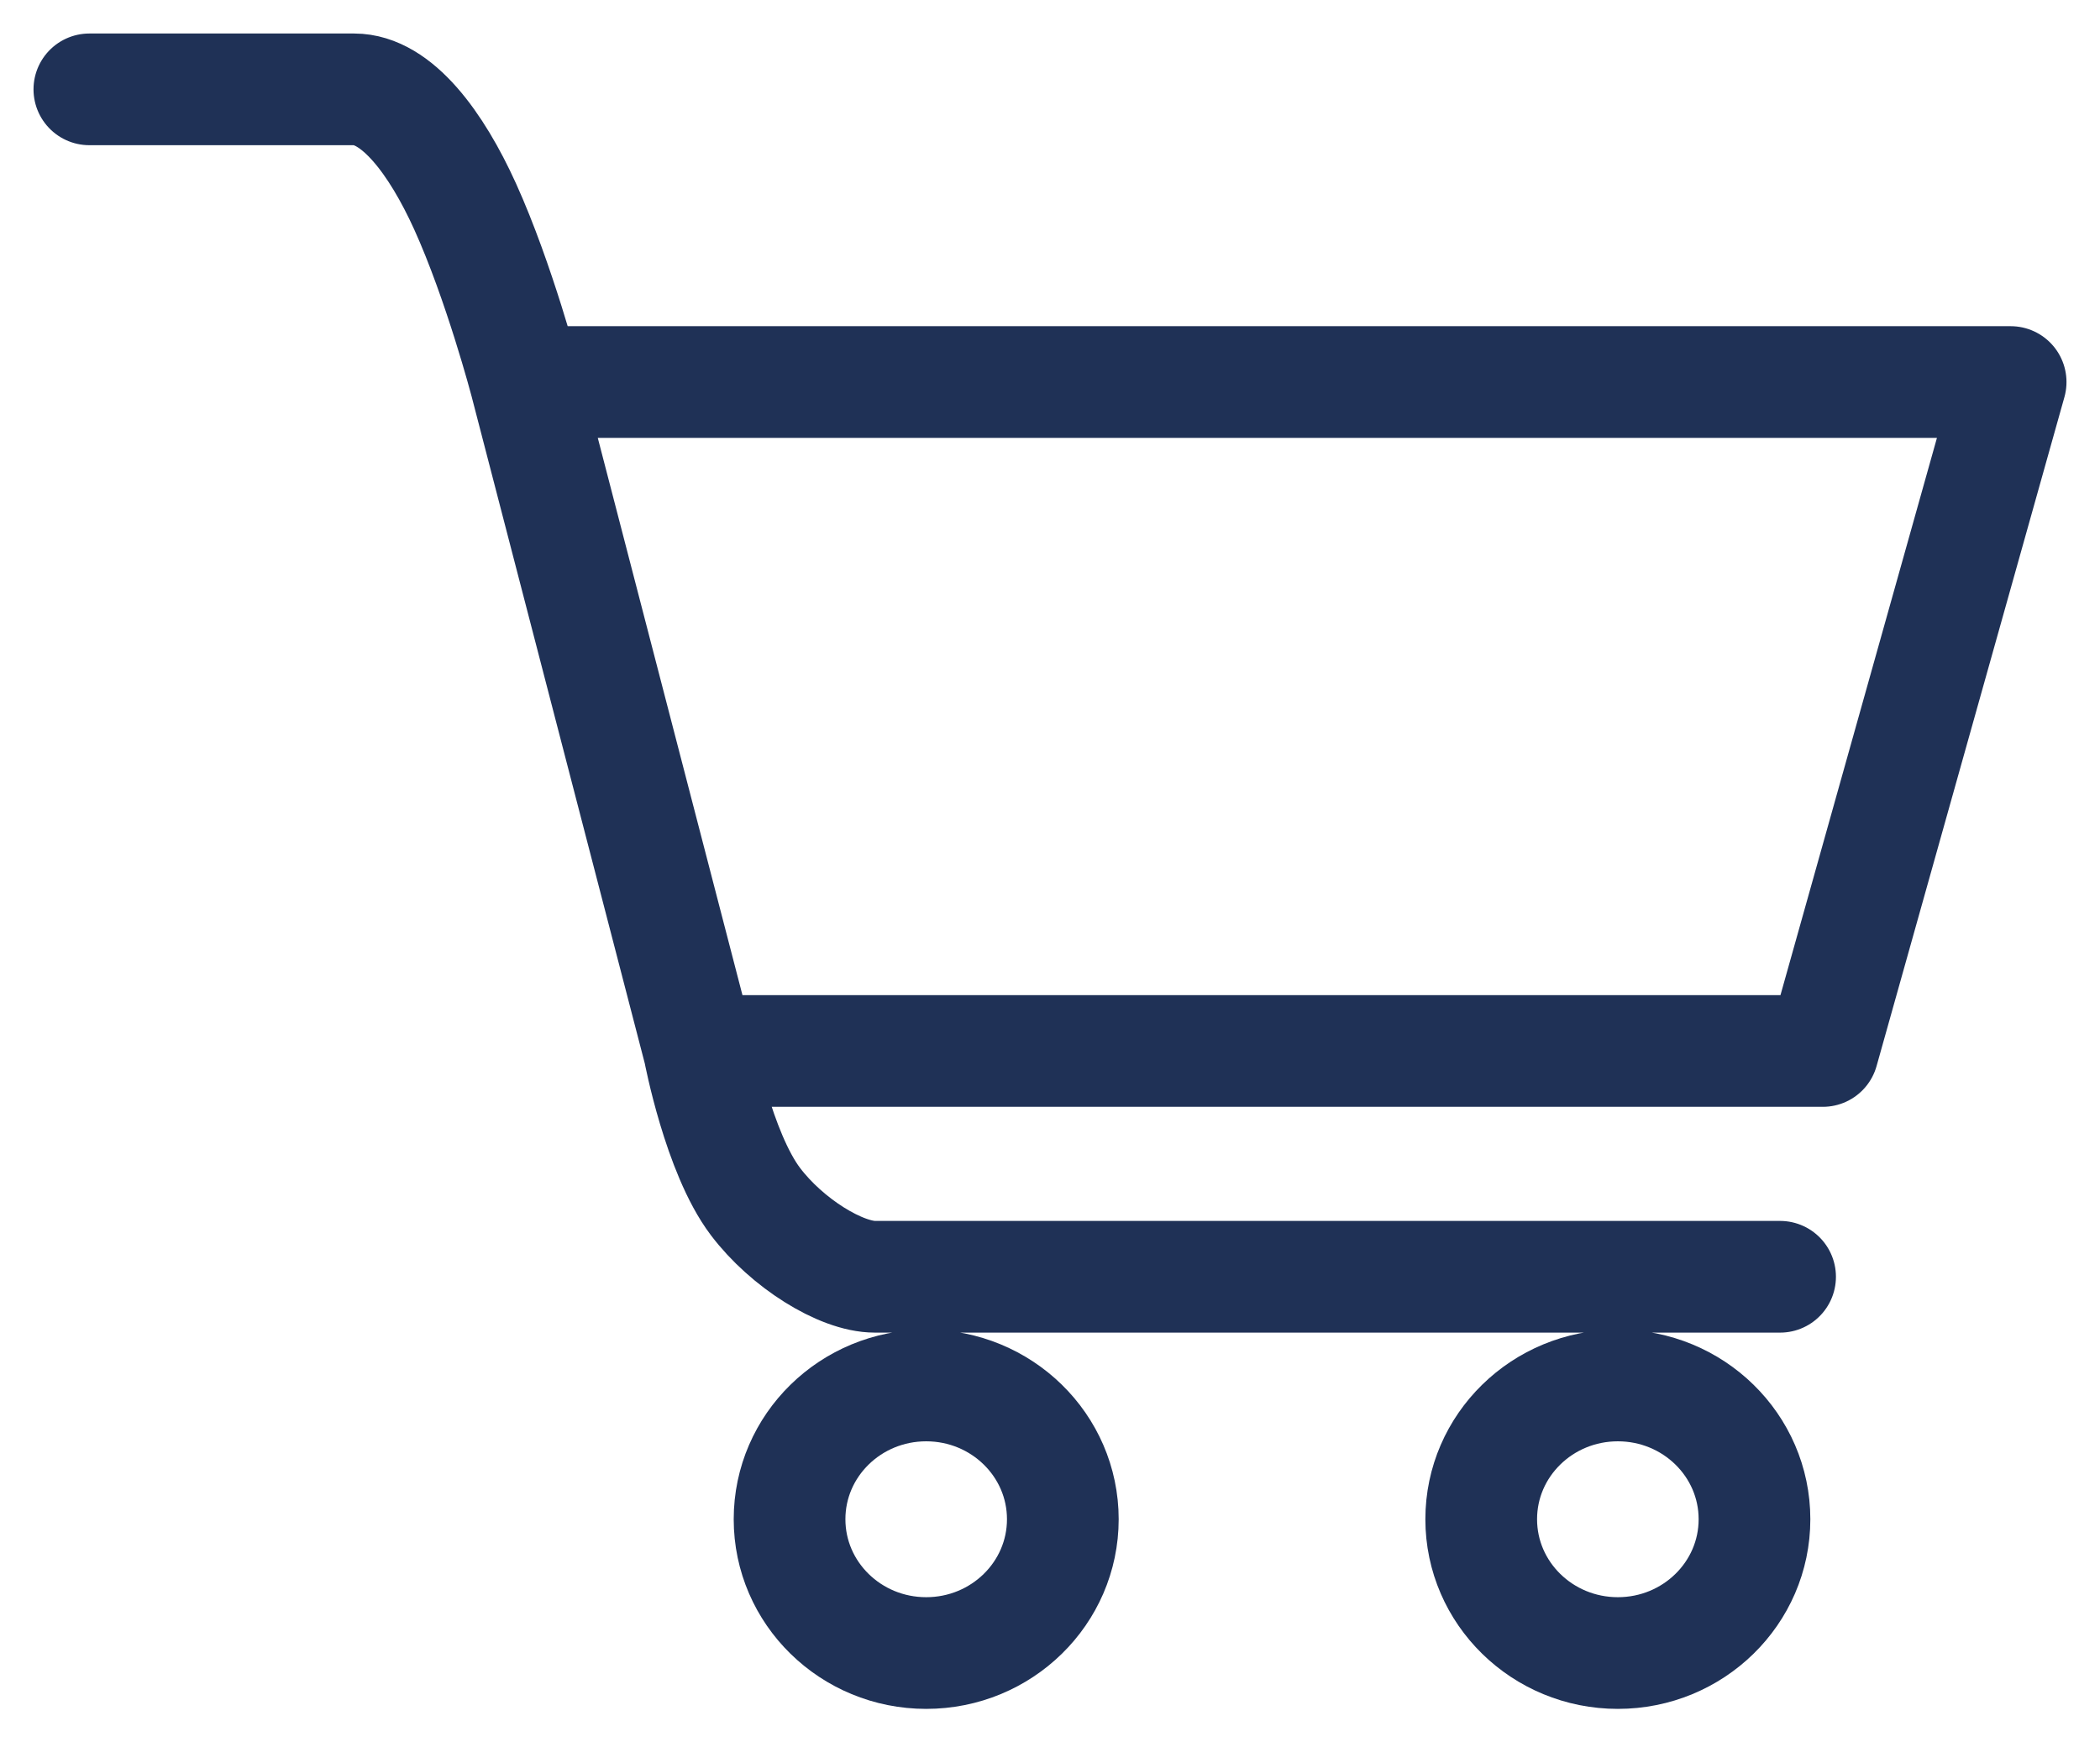 <svg width="47" height="39" viewBox="0 0 47 39" fill="none" xmlns="http://www.w3.org/2000/svg">
<path d="M2 2C2 2 6.969 2 7.924 2C8.88 2 9.766 3.203 10.409 4.62C11.173 6.305 11.763 8.551 11.763 8.551M39.84 28.578C39.84 28.578 20.347 28.578 19.582 28.578C18.818 28.578 17.609 27.822 16.907 26.893C16.082 25.802 15.65 23.524 15.65 23.524M15.65 23.524H40.796L45 8.551H11.763M15.65 23.524L11.763 8.551M20.729 31.011C22.418 31.011 23.787 32.351 23.787 34.005C23.787 35.659 22.418 37 20.729 37C19.04 37 17.671 35.659 17.671 34.005C17.671 32.351 19.04 31.011 20.729 31.011ZM36.209 31.011C37.898 31.011 39.267 32.351 39.267 34.005C39.267 35.659 37.898 37 36.209 37C34.52 37 33.151 35.659 33.151 34.005C33.151 32.351 34.52 31.011 36.209 31.011Z" stroke="#1F3156" stroke-width="2.5" stroke-linecap="round" stroke-linejoin="round"/>
</svg>
